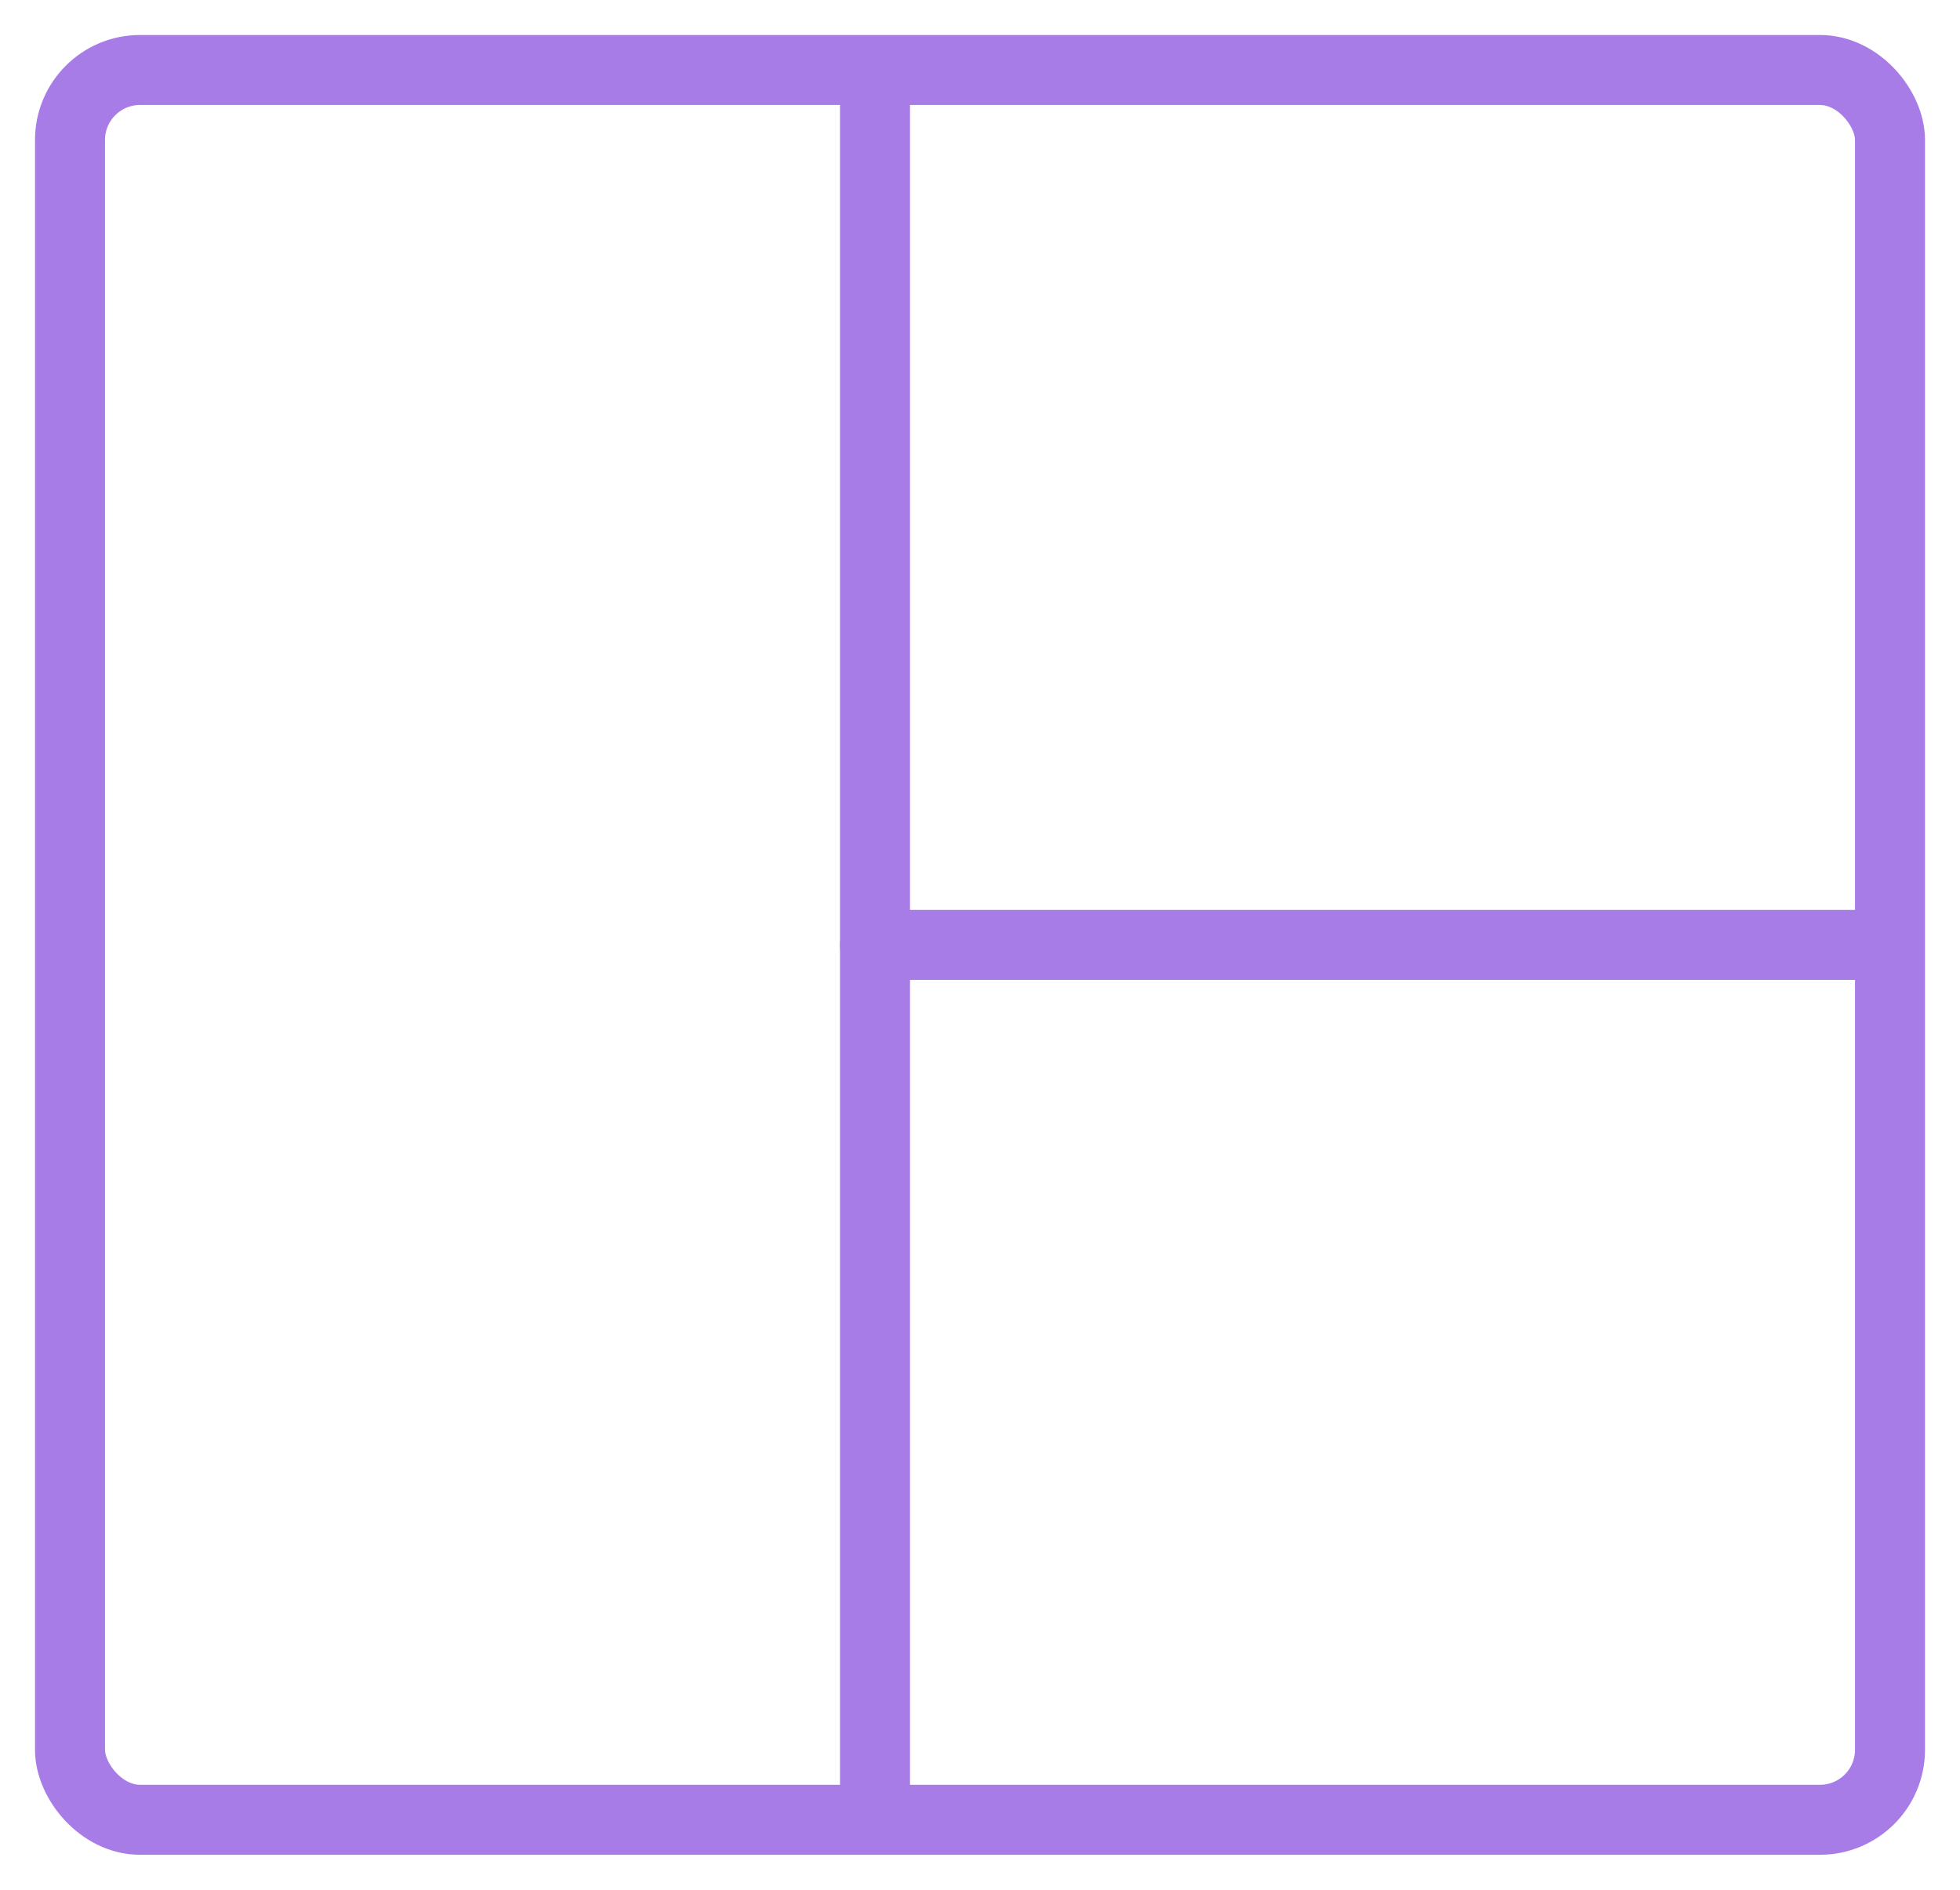 <svg width="28" height="27" viewBox="0 0 28 27" fill="none" xmlns="http://www.w3.org/2000/svg">
<rect x="1" y="1" width="26" height="25" rx="1" stroke="#A87CE6" stroke-linecap="round"/>
<line x1="12.5" y1="1.5" x2="12.5" y2="25.5" stroke="#A87CE6" stroke-linecap="round"/>
<line x1="26.5" y1="13.5" x2="12.5" y2="13.5" stroke="#A87CE6" stroke-linecap="round"/>
</svg>